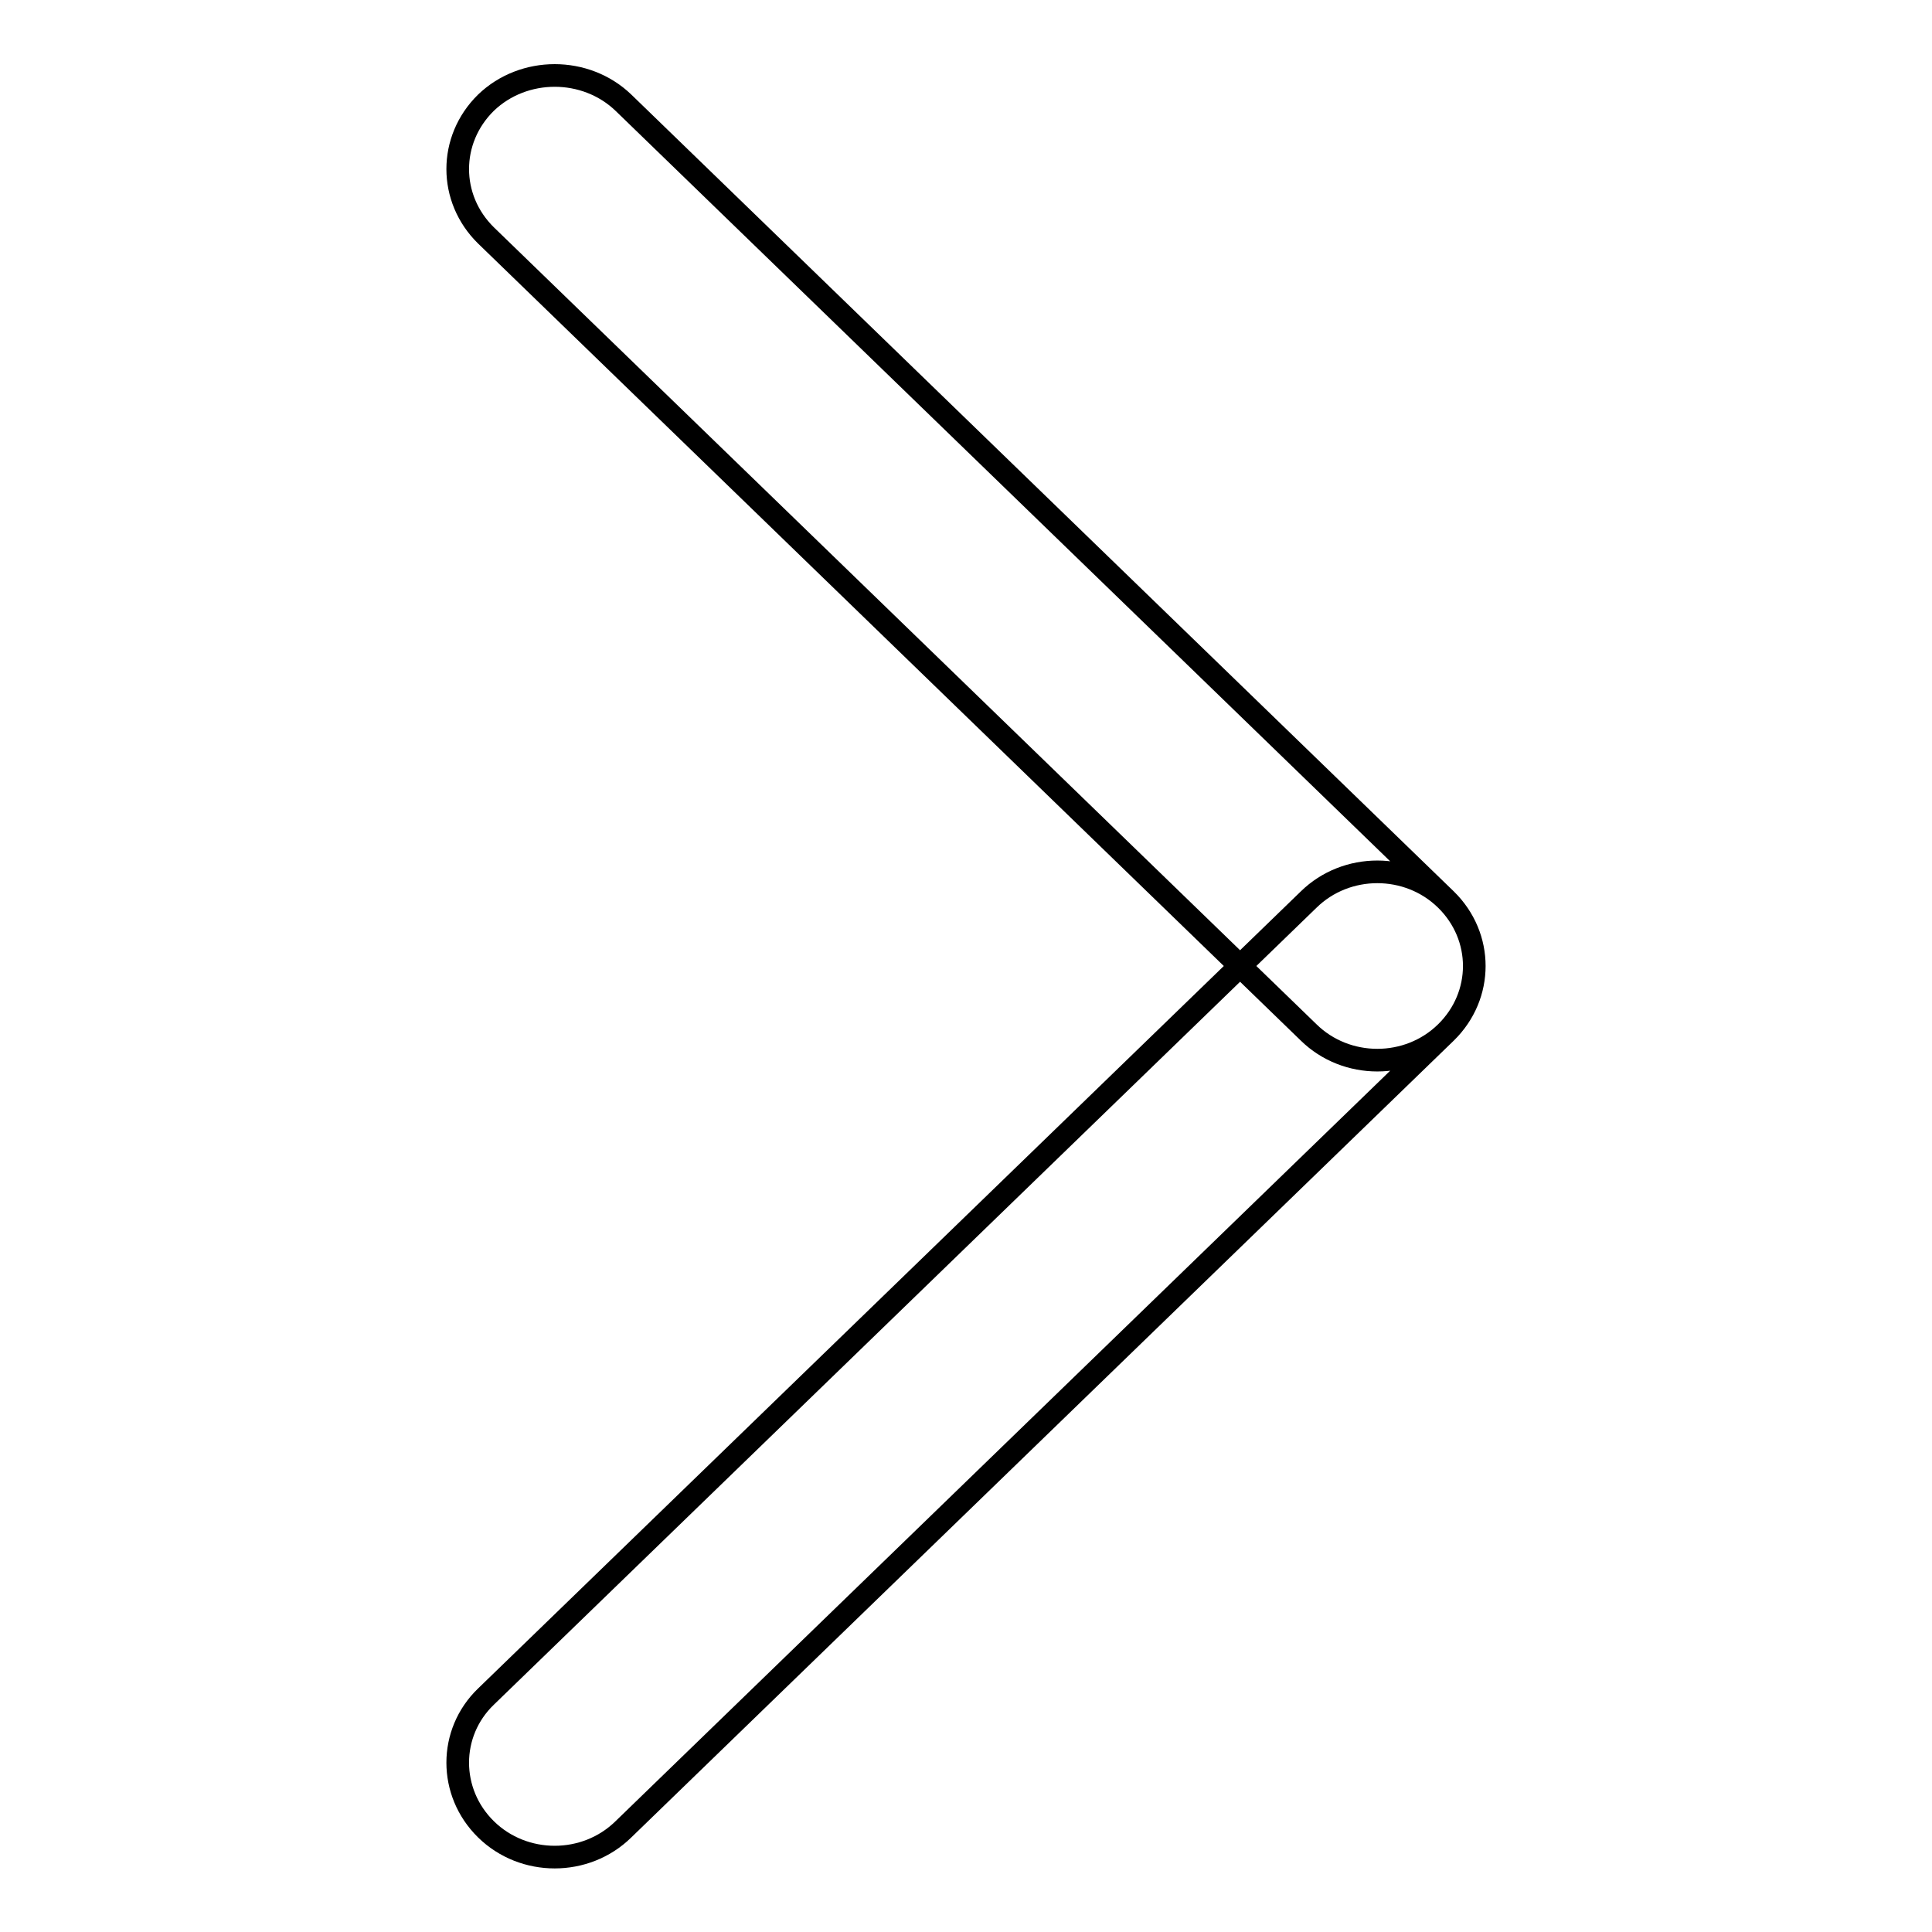 <?xml version="1.0" encoding="utf-8"?>
<!-- Svg Vector Icons : http://www.onlinewebfonts.com/icon -->
<!DOCTYPE svg PUBLIC "-//W3C//DTD SVG 1.1//EN" "http://www.w3.org/Graphics/SVG/1.1/DTD/svg11.dtd">
<svg version="1.1" xmlns="http://www.w3.org/2000/svg" xmlns:xlink="http://www.w3.org/1999/xlink" x="0px" y="0px" viewBox="0 0 256 256" enable-background="new 0 0 256 256" xml:space="preserve">
<g> <path stroke-width="3" fill-opacity="0" stroke="#000000"  d="M82.6,13.6l109,105.6c5,4.9,5,12.7,0,17.6s-13.2,4.9-18.2,0L64.4,31.2c-5-4.9-5-12.7,0-17.6 C69.4,8.8,77.6,8.8,82.6,13.6z M64.4,224.8l109-105.6c5-4.9,13.2-4.9,18.2,0c5,4.9,5,12.7,0,17.6l-109,105.6 c-5,4.9-13.2,4.9-18.2,0C59.4,237.5,59.4,229.6,64.4,224.8z"/></g>
</svg>
